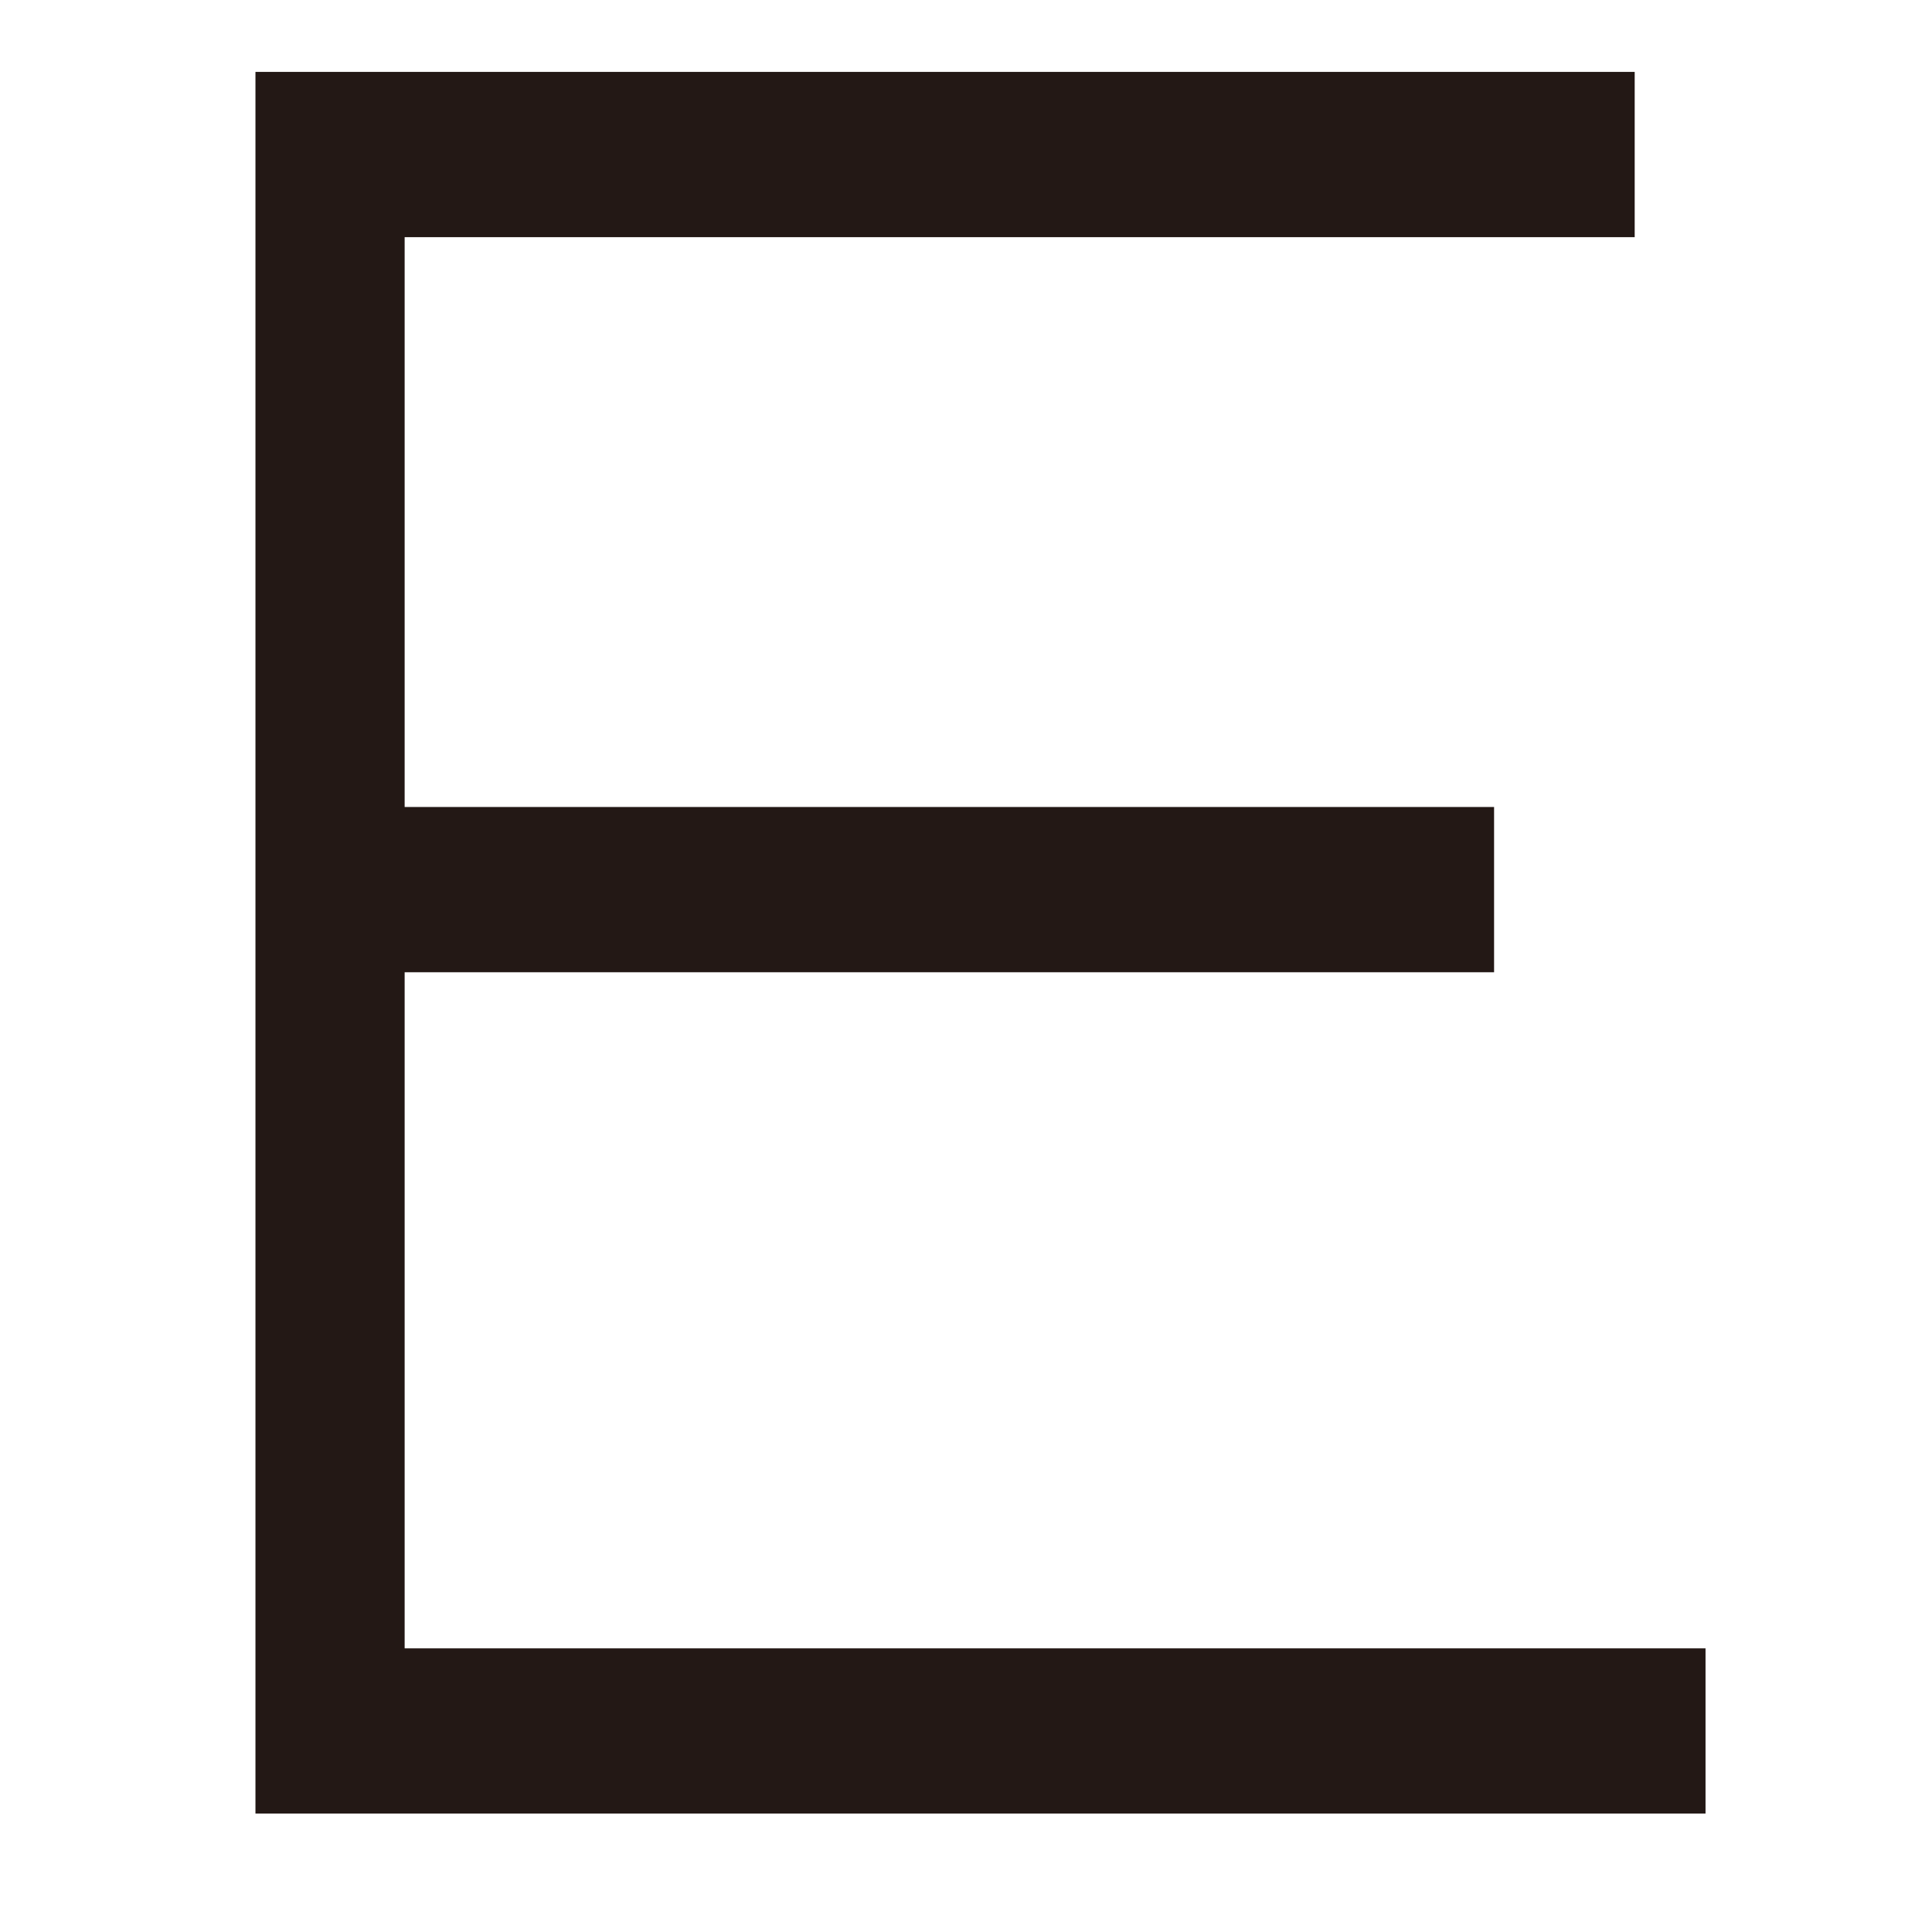 <?xml version="1.0" encoding="UTF-8"?>
<svg id="_圖層_1" data-name="圖層_1" xmlns="http://www.w3.org/2000/svg" version="1.1" viewBox="0 0 180 178">
  <!-- Generator: Adobe Illustrator 29.3.1, SVG Export Plug-In . SVG Version: 2.1.0 Build 151)  -->
  <defs>
    <style>
      .st0 {
        fill: #231815;
        stroke: #231815;
        stroke-miterlimit: 10;
        stroke-width: .8px;
      }
    </style>
  </defs>
  <polygon class="st0" points="37.3 90.2 138.8 90.2 138.8 75.6 37.3 75.6 37.3 21.7 151.9 21.7 151.9 7.1 37.3 7.1 24.2 7.1 24.2 7.1 24.2 21.7 24.2 21.7 24.2 75.6 24.2 75.6 24.2 90.2 24.2 90.2 24.2 154 24.2 154 24.2 168.6 24.2 168.6 37.3 168.6 158.5 168.6 158.5 154 37.3 154 37.3 90.2"/>
</svg>